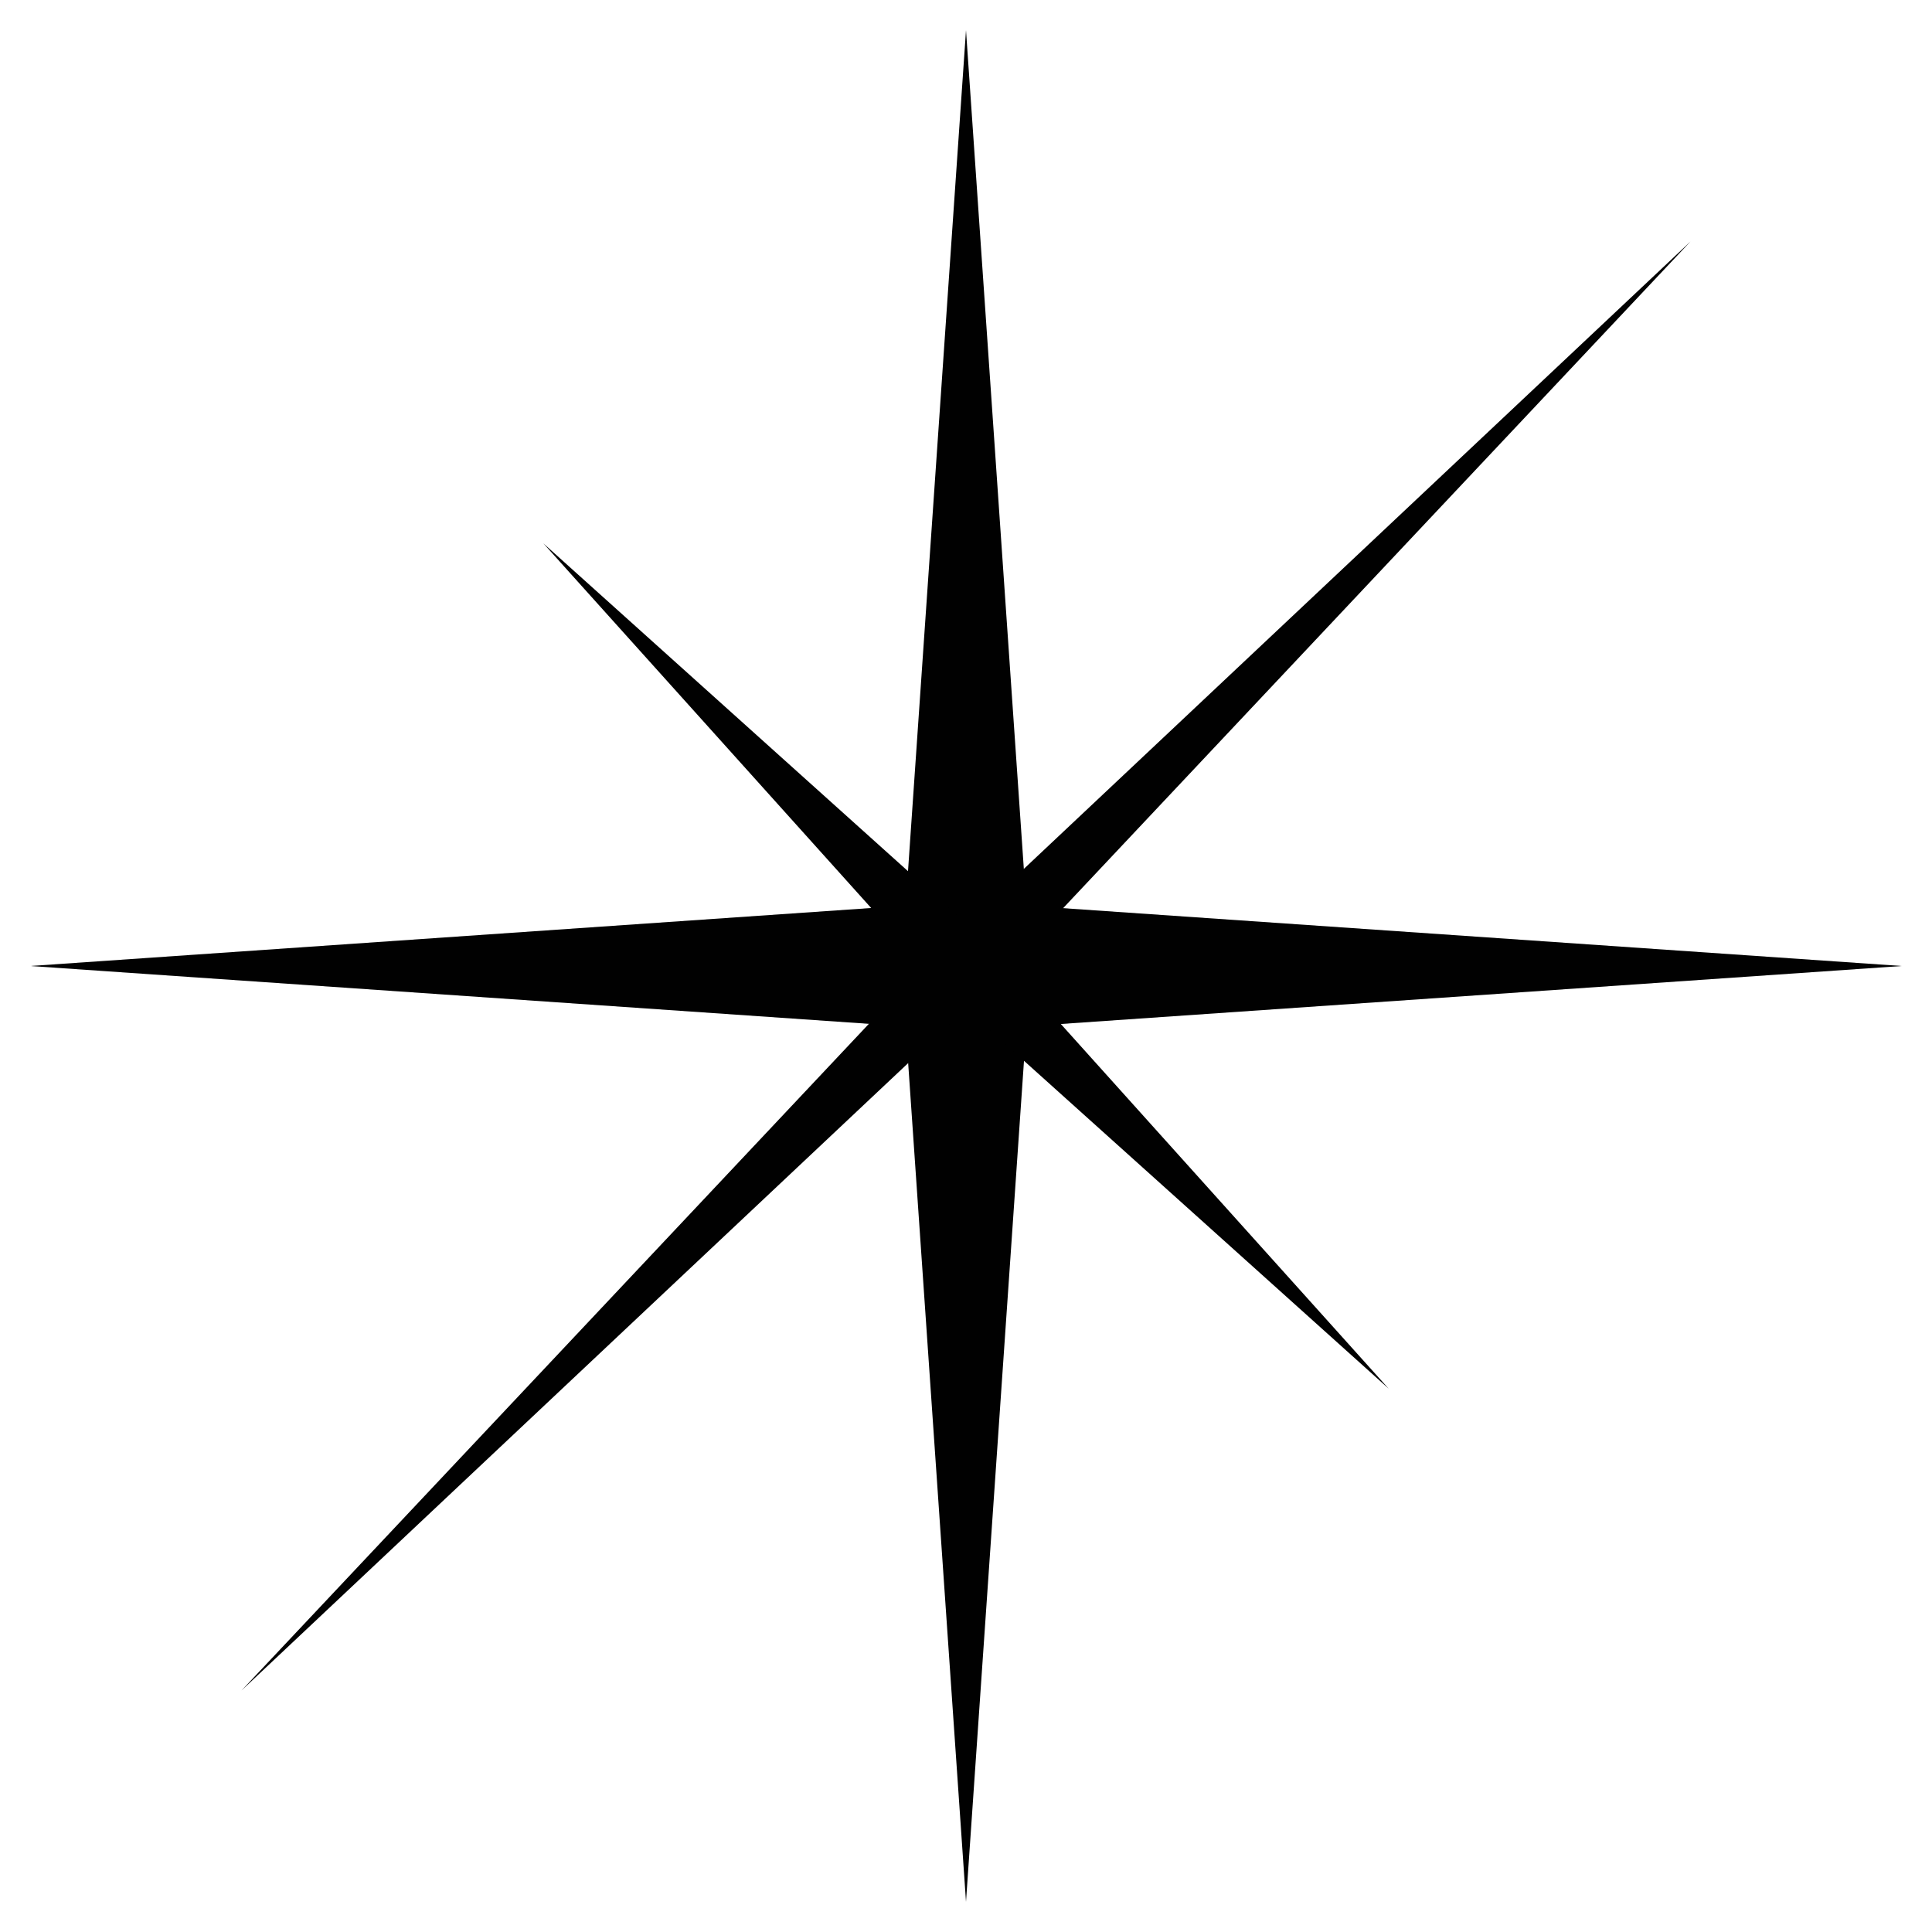 <svg width="65" height="65" viewBox="0 0 65 65" fill="none" xmlns="http://www.w3.org/2000/svg">
<path d="M32.5 1.016L34.531 30.469L63.984 32.5L34.531 34.531L32.5 63.984L30.469 34.531L1.016 32.5L30.469 30.469L32.5 1.016Z" fill="#010101"/>
<path d="M18.281 18.281L32.5 31.064L56.875 8.125L33.936 32.5L46.719 46.719L32.5 33.936L8.125 56.875L31.064 32.5L18.281 18.281Z" fill="#010101"/>
</svg>
